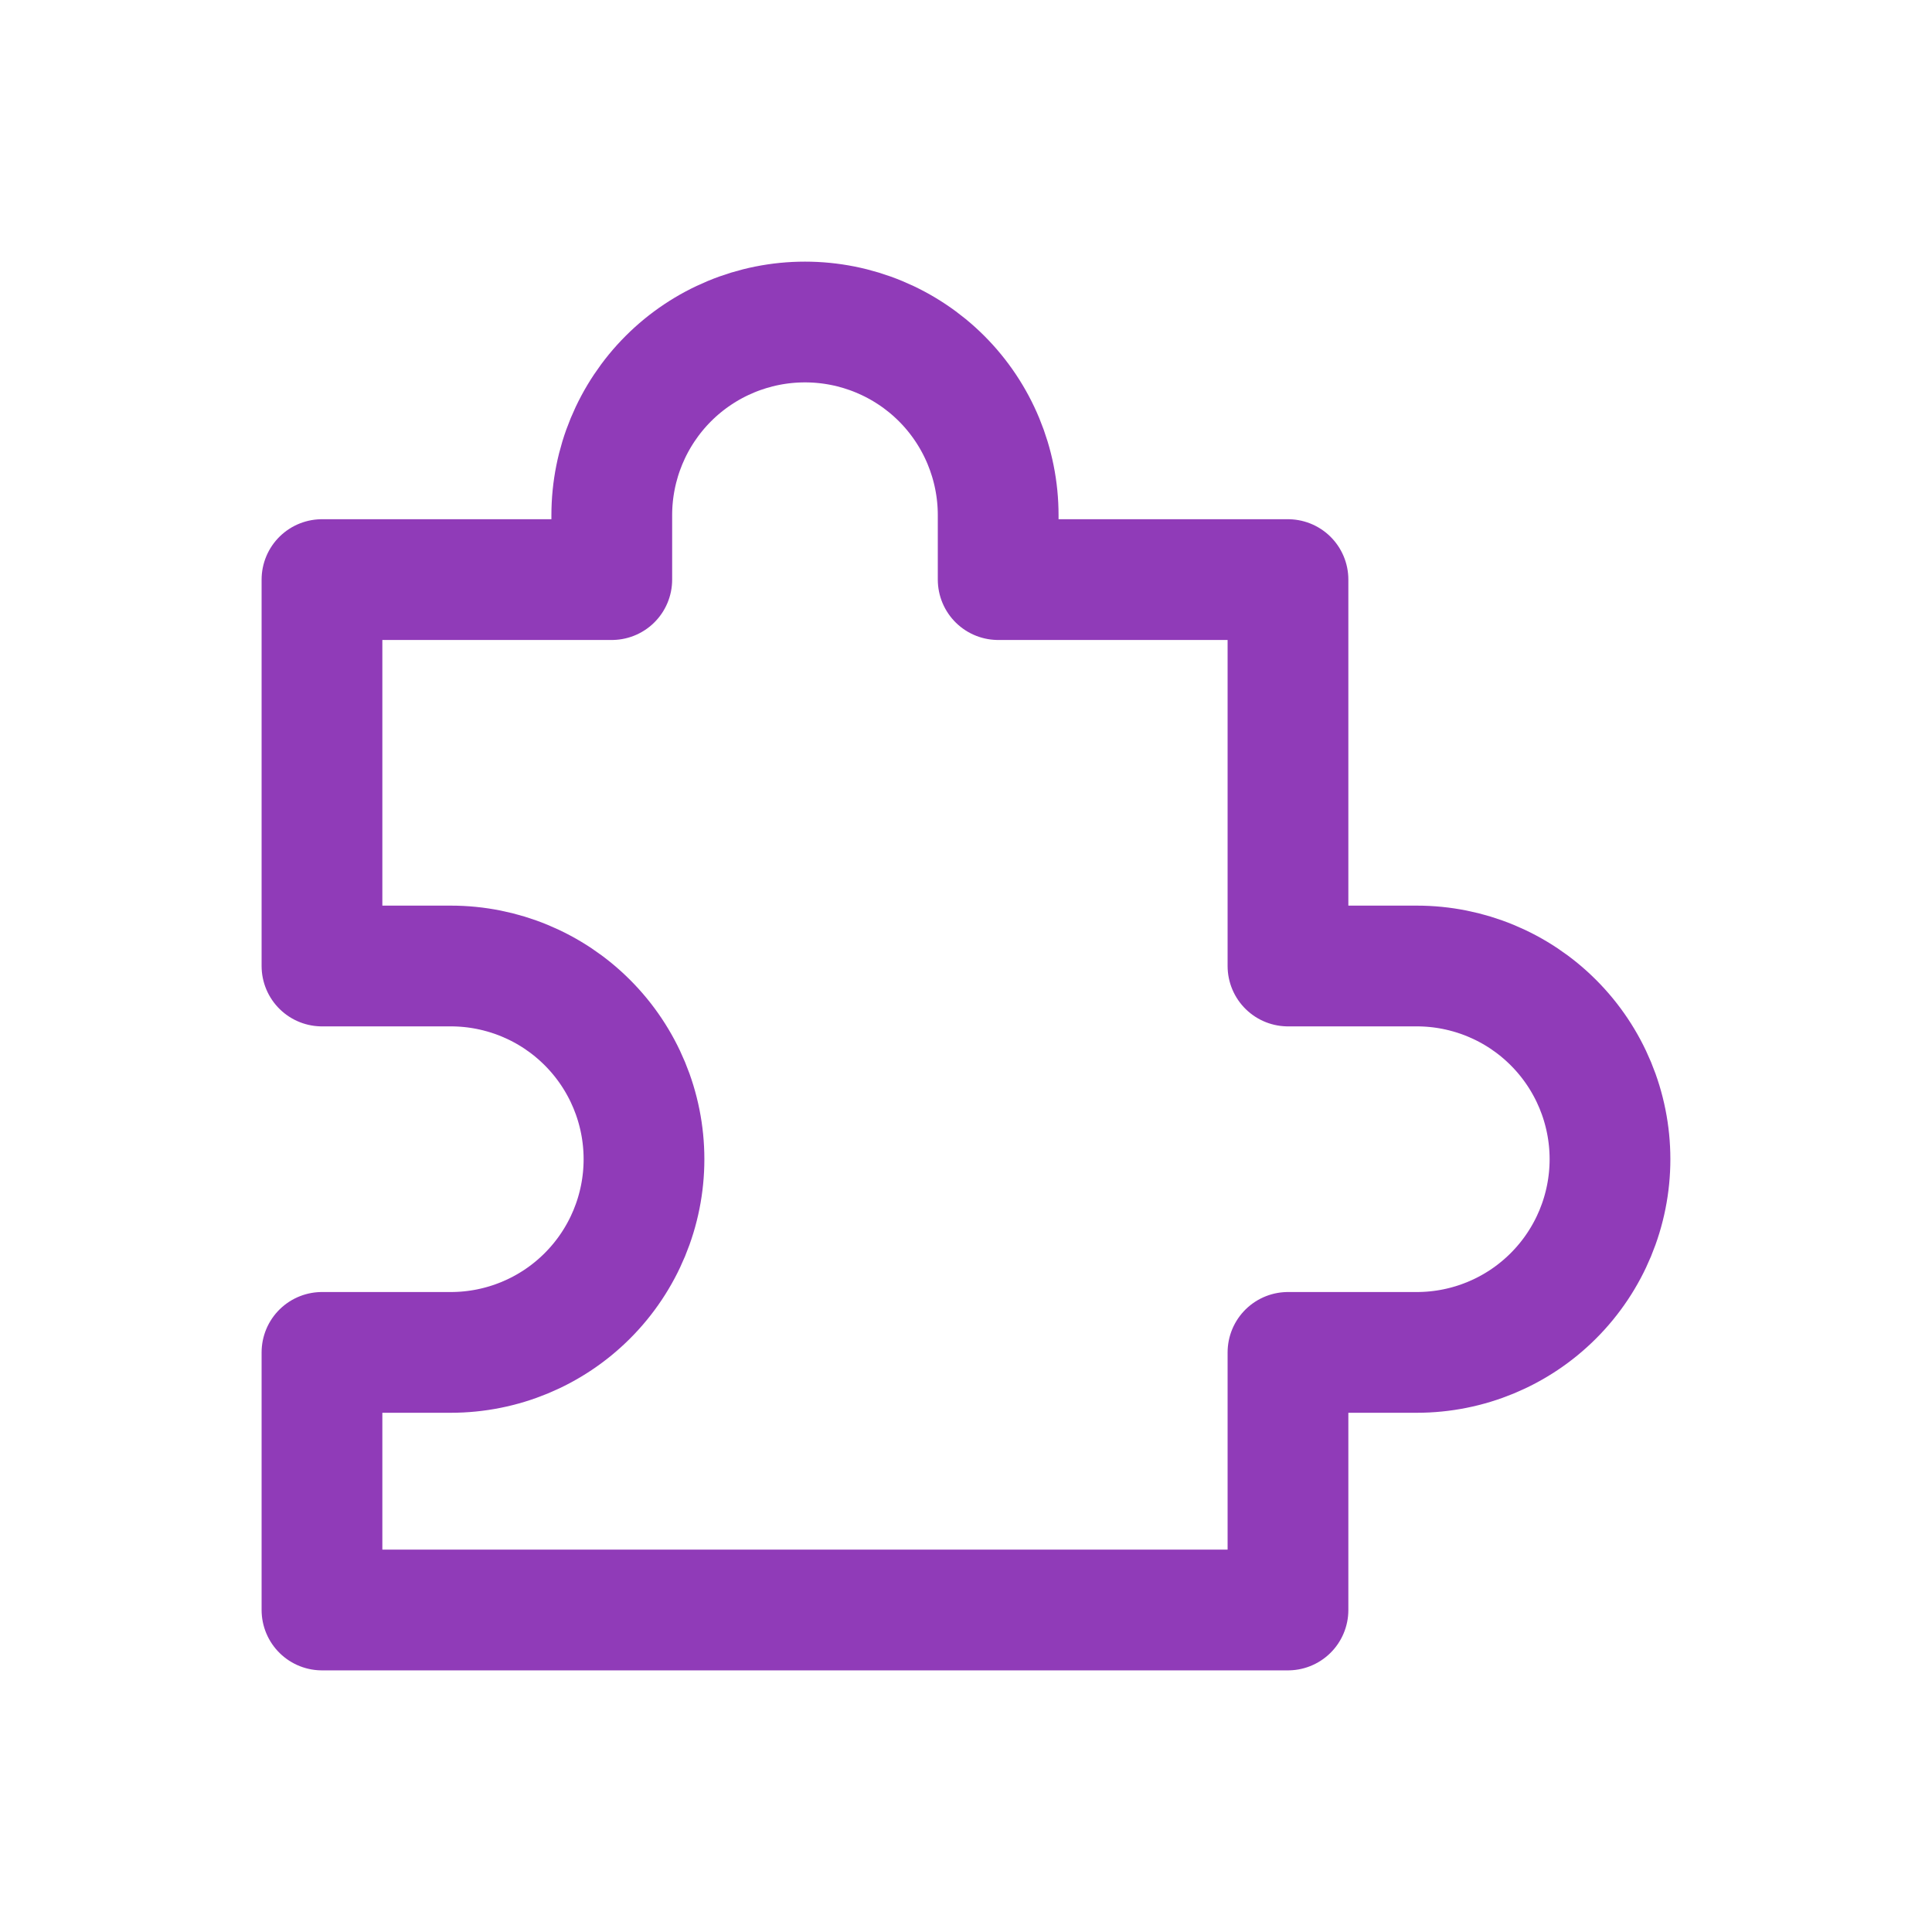 <svg width="58" height="58" viewBox="0 0 58 58" fill="none" xmlns="http://www.w3.org/2000/svg">
<path d="M9.666 29V17.4H18.366V15.467C18.366 13.928 18.978 12.453 20.065 11.365C21.153 10.278 22.628 9.667 24.166 9.667C25.705 9.667 27.18 10.278 28.268 11.365C29.355 12.453 29.966 13.928 29.966 15.467V17.4H38.666V29H42.533C44.071 29 45.547 29.611 46.634 30.699C47.722 31.787 48.333 33.262 48.333 34.8C48.333 36.338 47.722 37.813 46.634 38.901C45.547 39.989 44.071 40.6 42.533 40.6H38.666V48.333H9.666V40.6H13.533C15.071 40.6 16.547 39.989 17.634 38.901C18.722 37.813 19.333 36.338 19.333 34.8C19.333 33.262 18.722 31.787 17.634 30.699C16.547 29.611 15.071 29 13.533 29H9.666Z" stroke="#903BB8" stroke-width="3.625" stroke-linejoin="round"/>
</svg>
